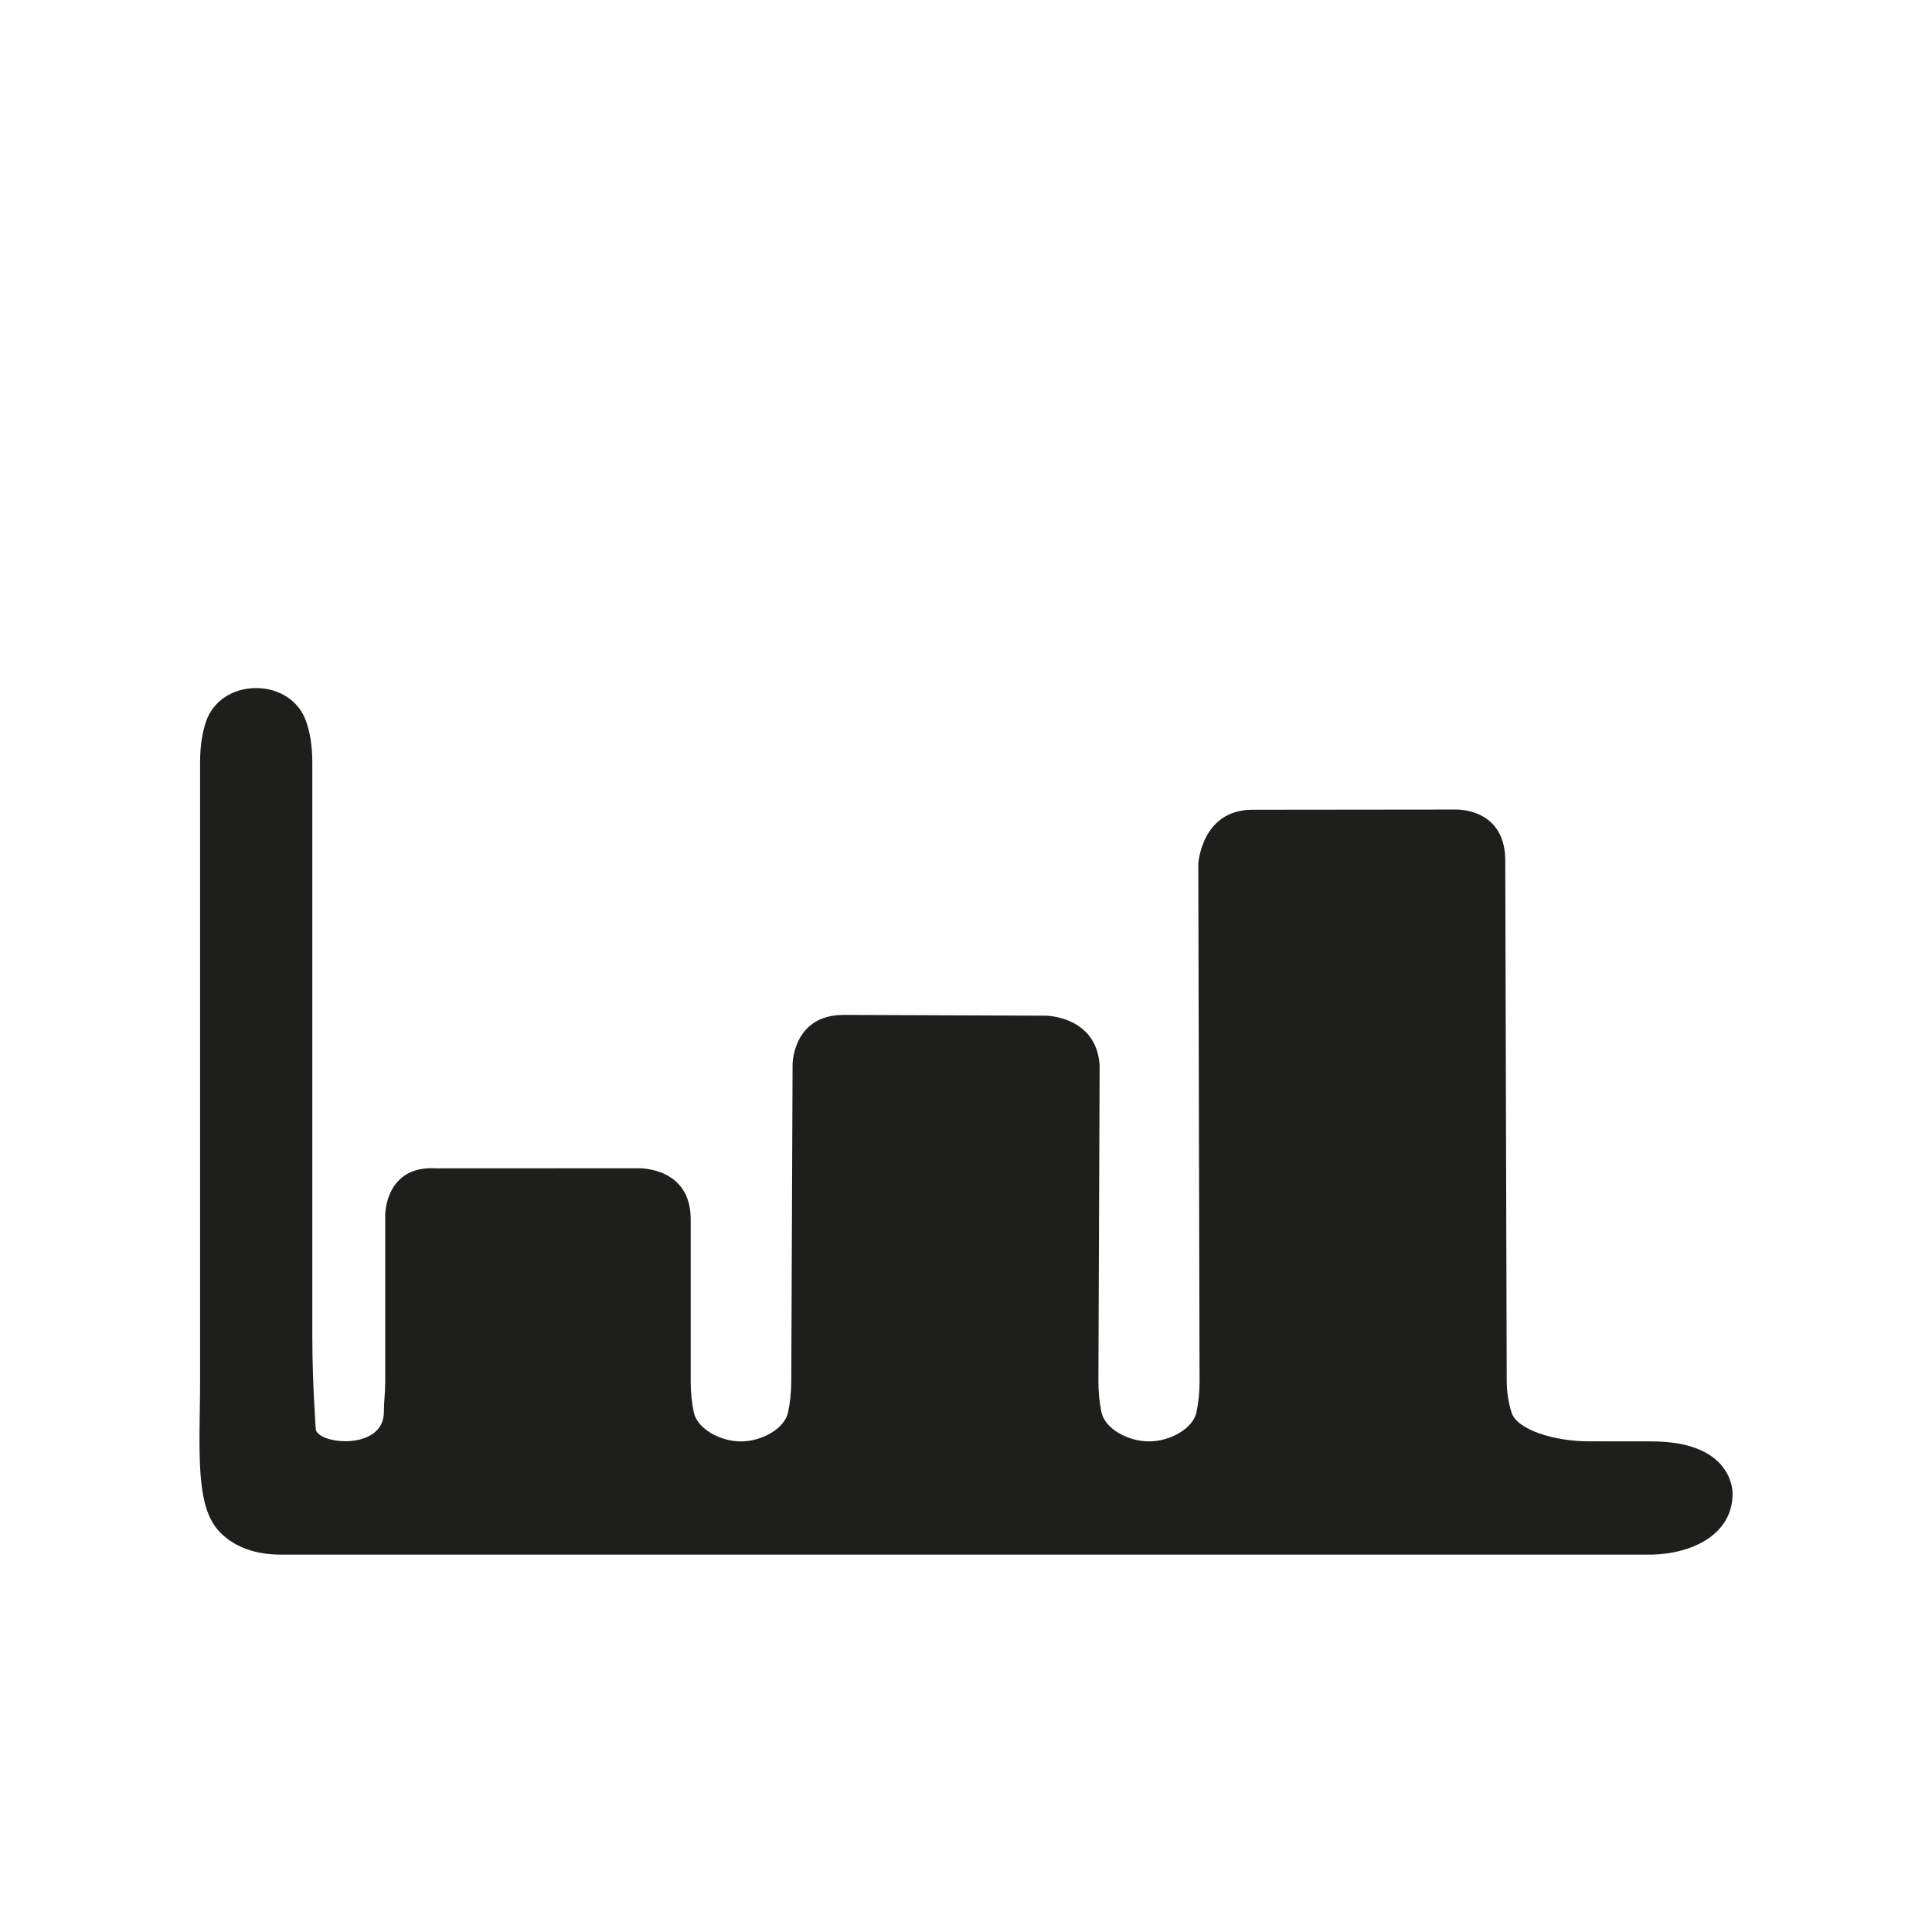 <?xml version="1.0" encoding="utf-8"?>
<!-- Generator: Adobe Illustrator 17.0.0, SVG Export Plug-In . SVG Version: 6.00 Build 0)  -->
<!DOCTYPE svg PUBLIC "-//W3C//DTD SVG 1.1//EN" "http://www.w3.org/Graphics/SVG/1.1/DTD/svg11.dtd">
<svg version="1.1" id="Capa_1" xmlns="http://www.w3.org/2000/svg" xmlns:xlink="http://www.w3.org/1999/xlink" x="0px" y="0px"
	 width="64px" height="64px" viewBox="0 0 64 64" enable-background="new 0 0 64 64" xml:space="preserve">
<path fill="#1E1E1C" d="M52.629,47.746c-1.147,0-2.379-0.388-2.556-0.951c-0.103-0.327-0.16-0.681-0.161-1.053l-0.048-17.133
	c0.056-1.894-1.685-1.792-1.685-1.792l-6.693,0.007c-1.685,0-1.791,1.789-1.791,1.789l0.042,17.14
	c0.001,0.36-0.035,0.705-0.101,1.023c-0.115,0.557-0.887,0.972-1.576,0.972c-0.688,0-1.46-0.415-1.574-0.972
	c-0.065-0.318-0.101-0.663-0.1-1.023l0.041-10.463c-0.104-1.63-1.777-1.644-1.777-1.644l-6.702-0.026
	c-1.689,0-1.693,1.641-1.693,1.641l-0.043,10.499c-0.001,0.359-0.039,0.702-0.105,1.02c-0.116,0.555-0.882,0.969-1.565,0.969
	c-0.683,0-1.448-0.416-1.561-0.971c-0.065-0.317-0.101-0.659-0.101-1.018v-5.373c0-1.743-1.736-1.687-1.736-1.687l-6.693,0.003
	c-1.69-0.108-1.69,1.532-1.69,1.532v5.538c0,0.35-0.045,0.682-0.044,0.993c0.002,1.33-2.279,1.08-2.26,0.545
	c0.003-0.08-0.111-1.42-0.111-3.076V25.252c0-0.535-0.075-1.006-0.221-1.399c-0.24-0.644-0.883-1.06-1.639-1.06
	c-0.773,0-1.422,0.427-1.653,1.087c-0.136,0.387-0.205,0.849-0.205,1.373v20.556c0,0.292-0.005,0.596-0.01,0.904
	c-0.034,2.084-0.017,3.398,0.72,4.096c0.481,0.458,1.146,0.69,1.975,0.69h45.406c1.337-0.029,2.676-0.665,2.676-2.021
	c0-0.177-0.075-1.73-2.687-1.73C54.707,47.746,53.777,47.746,52.629,47.746z"/>
</svg>
